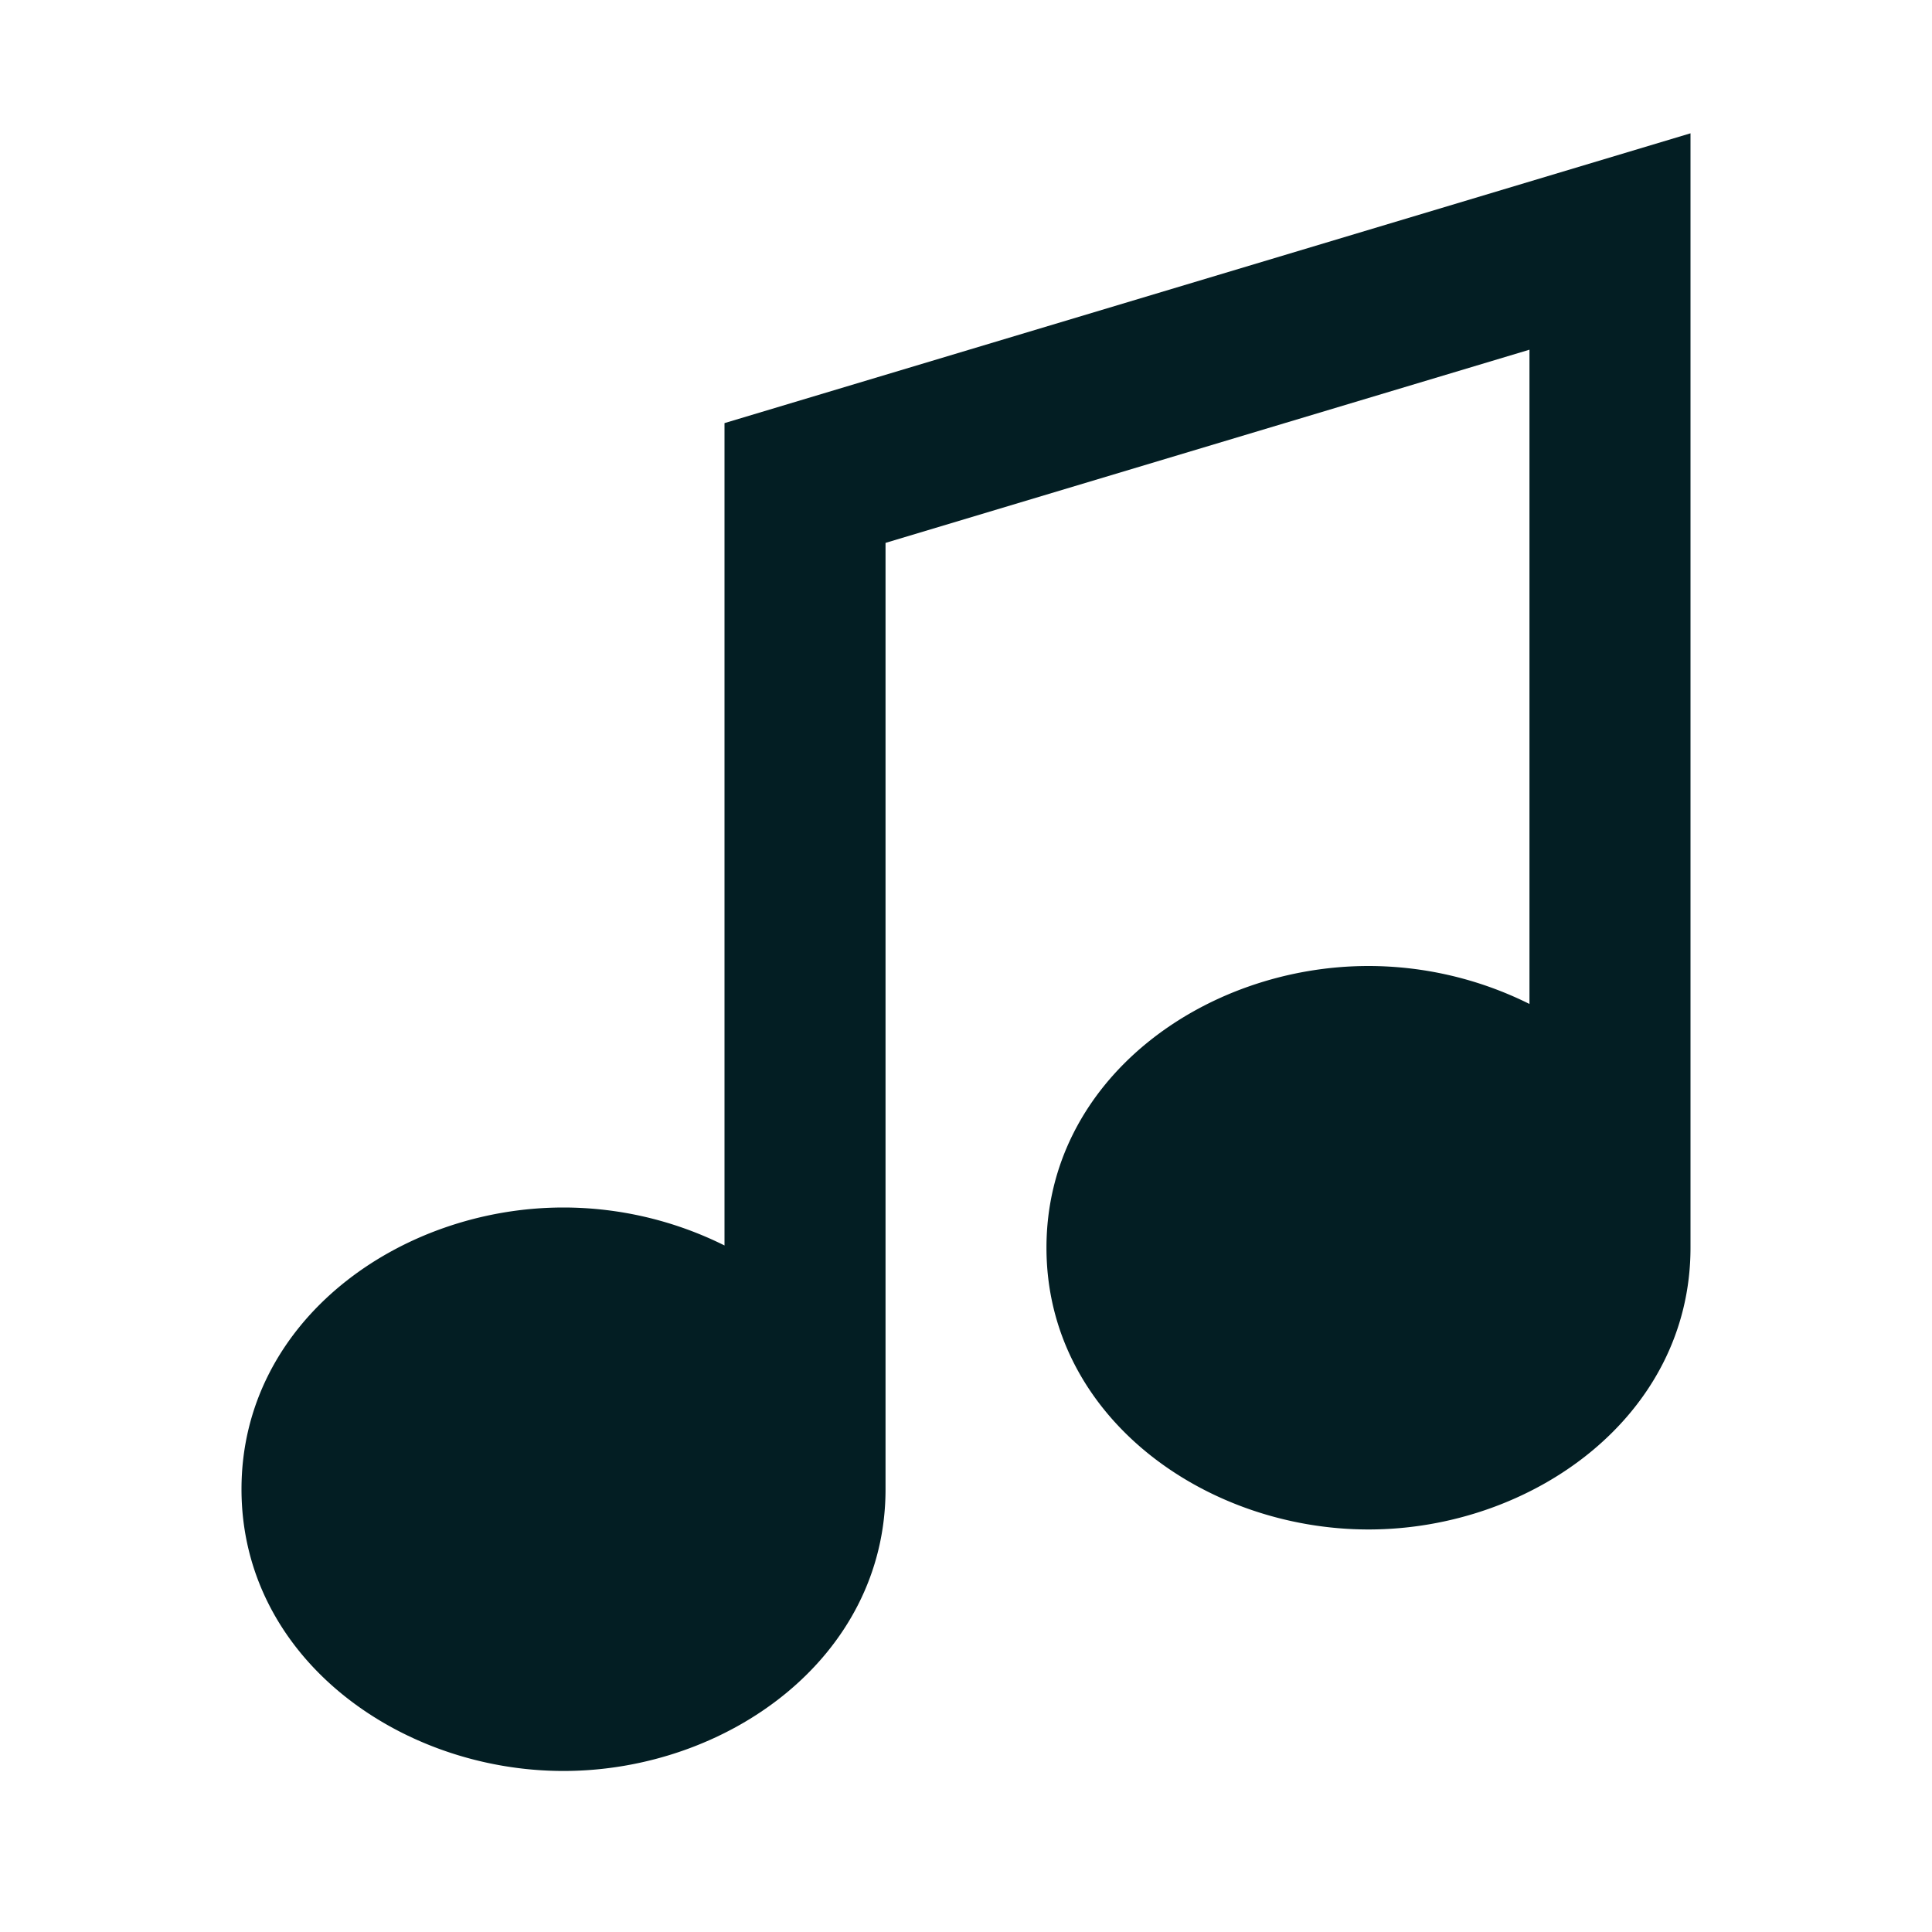<svg xmlns="http://www.w3.org/2000/svg" width="20" height="20" fill="none"><path fill="#031E23" d="m17.5 1.38-10 3v8.513a3.742 3.742 0 0 0-1.667-.393c-1.692 0-3.333 1.17-3.333 2.916 0 1.747 1.641 2.917 3.333 2.917 1.693 0 3.334-1.17 3.334-2.916V5.62l6.666-2v6.773A3.742 3.742 0 0 0 14.167 10c-1.693 0-3.334 1.17-3.334 2.916 0 1.747 1.641 2.917 3.334 2.917 1.692 0 3.333-1.17 3.333-2.917V1.38Z"/></svg>